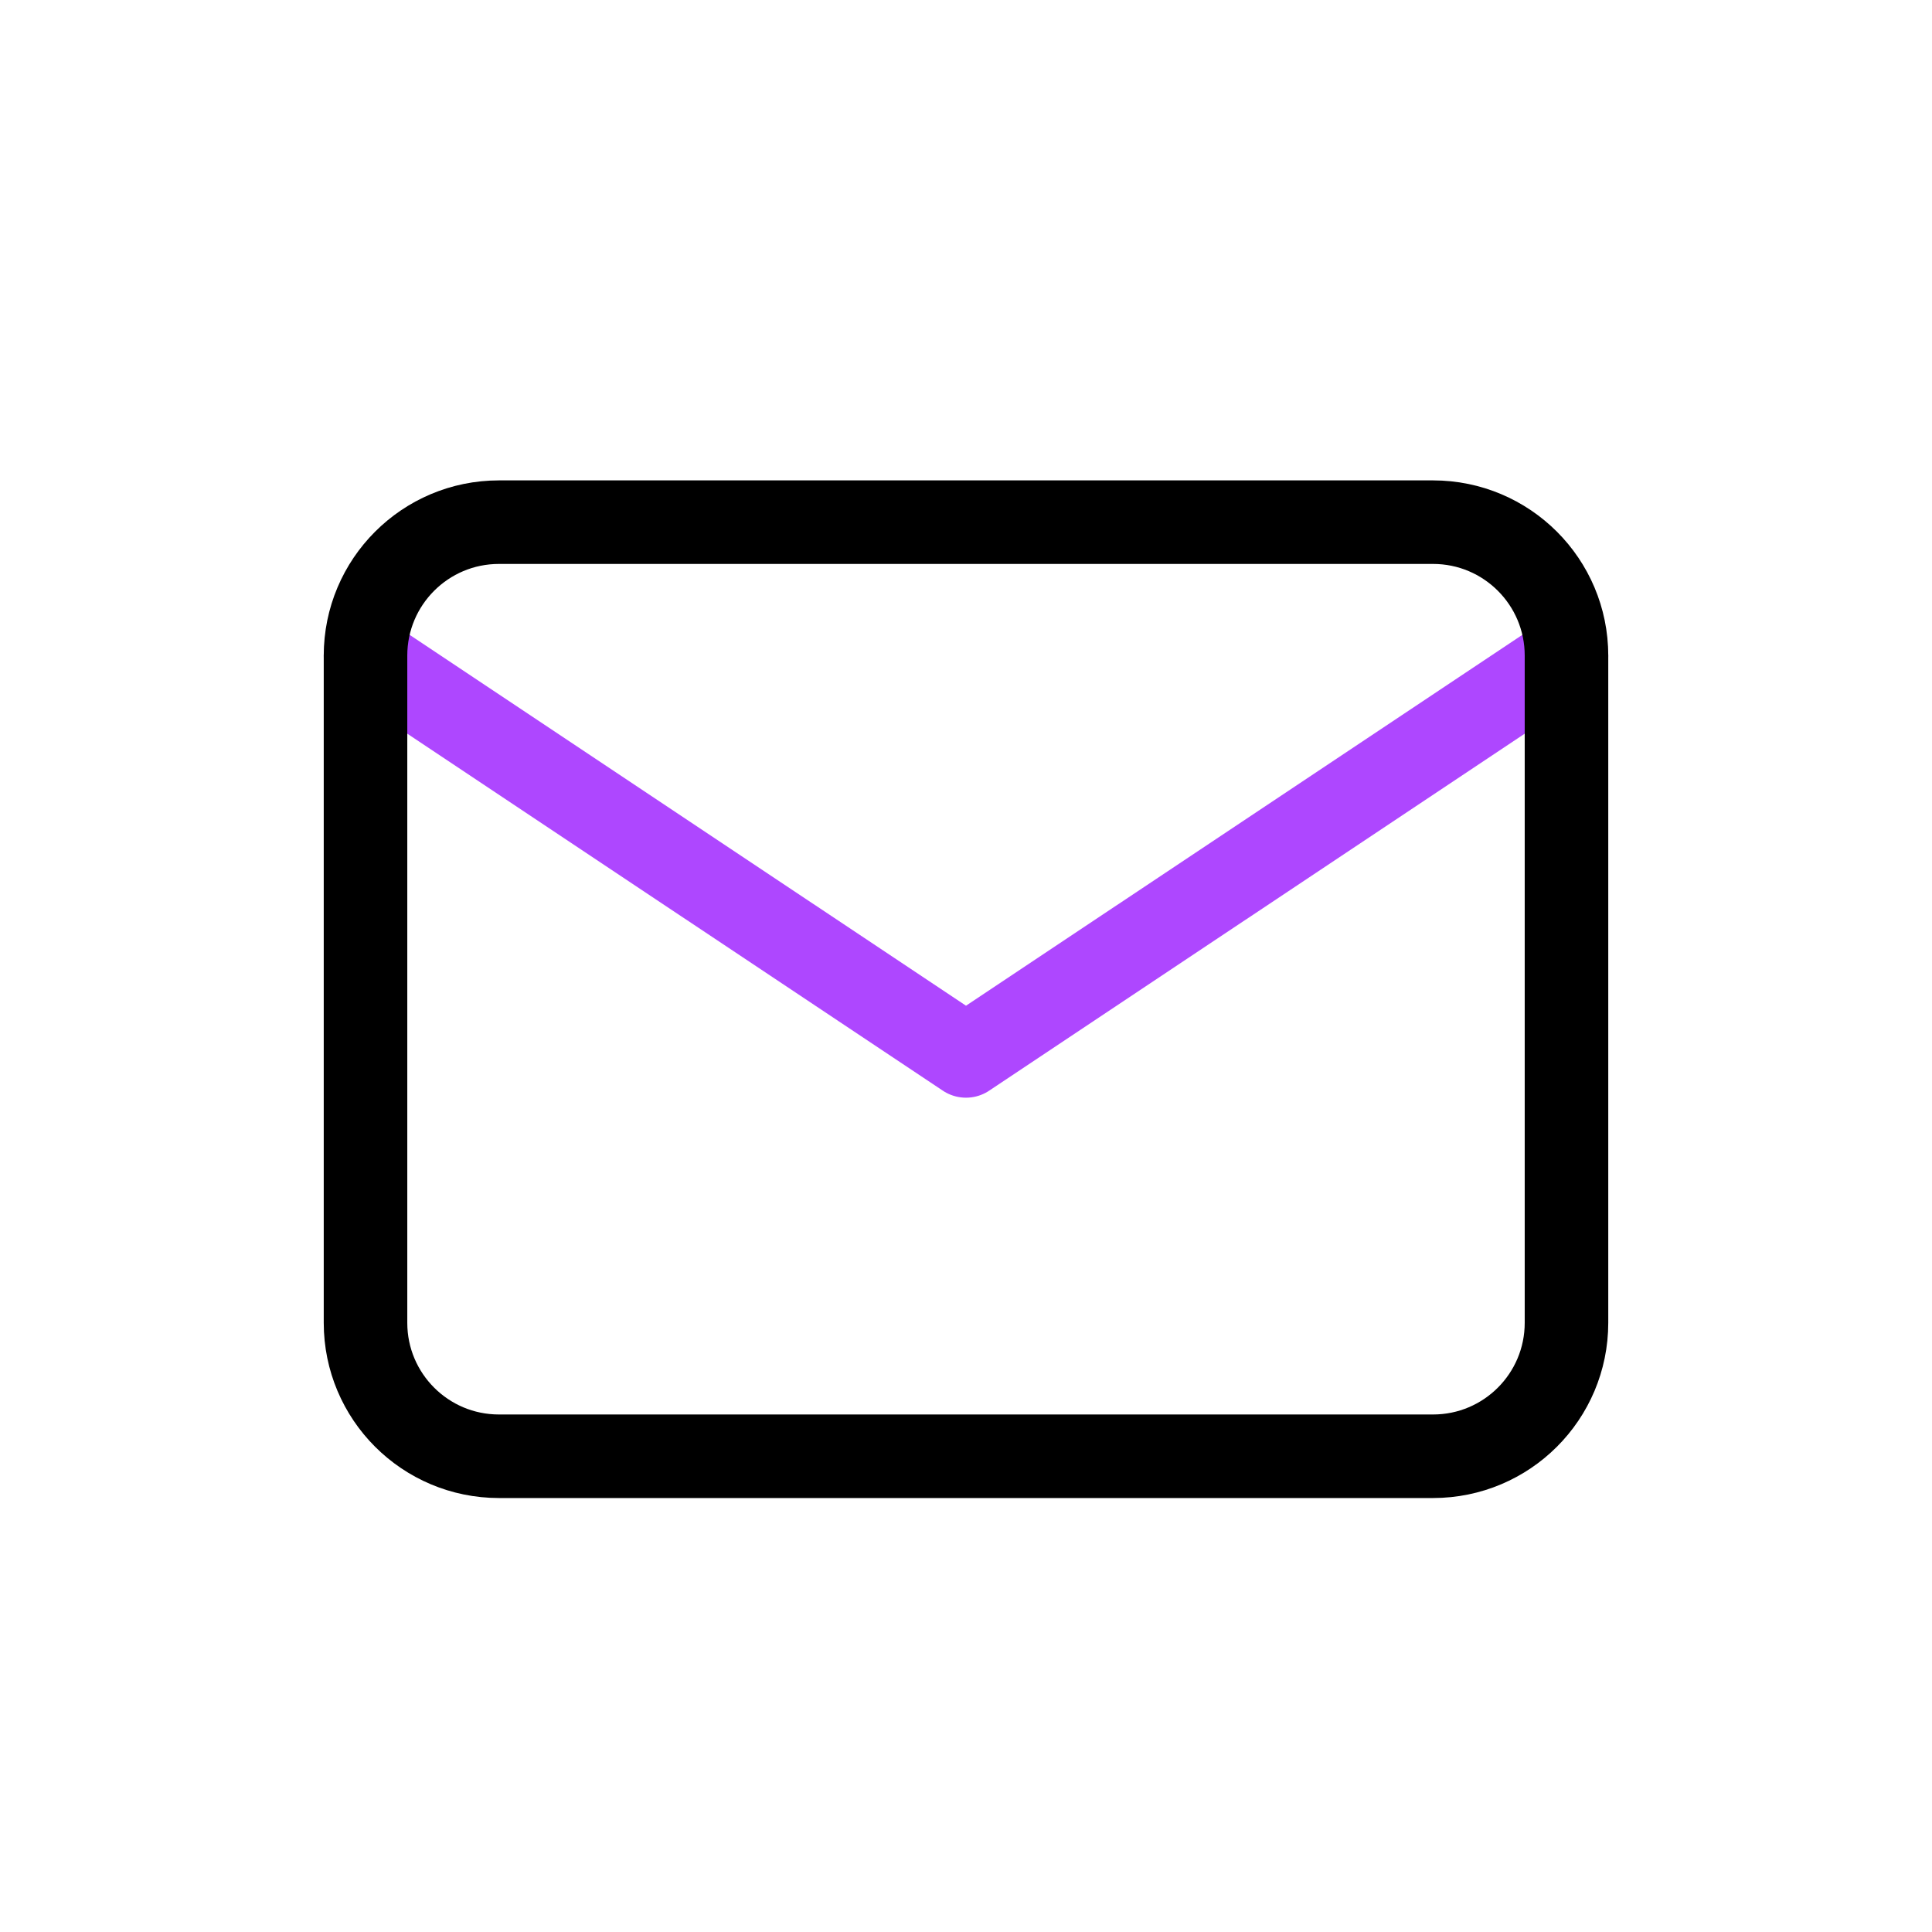 <svg width="37" height="37" viewBox="0 0 37 37" fill="none" xmlns="http://www.w3.org/2000/svg">
<g clip-path="url(#clip0_888_2669)">
<path d="M7 12.556L18.5 20.222L30 12.556" stroke="#AE47FF" stroke-width="1.6" stroke-linecap="round" stroke-linejoin="round"/>
<path d="M27.444 10H9.556C8.144 10 7 11.144 7 12.556V25.333C7 26.745 8.144 27.889 9.556 27.889H27.444C28.856 27.889 30 26.745 30 25.333V12.556C30 11.144 28.856 10 27.444 10Z" stroke="black" stroke-width="1.6" stroke-linecap="round" stroke-linejoin="round"/>
</g>
<defs>
<clipPath id="clip0_888_2669">
<rect width="37" height="37" fill="white"/>
</clipPath>
</defs>
</svg>
